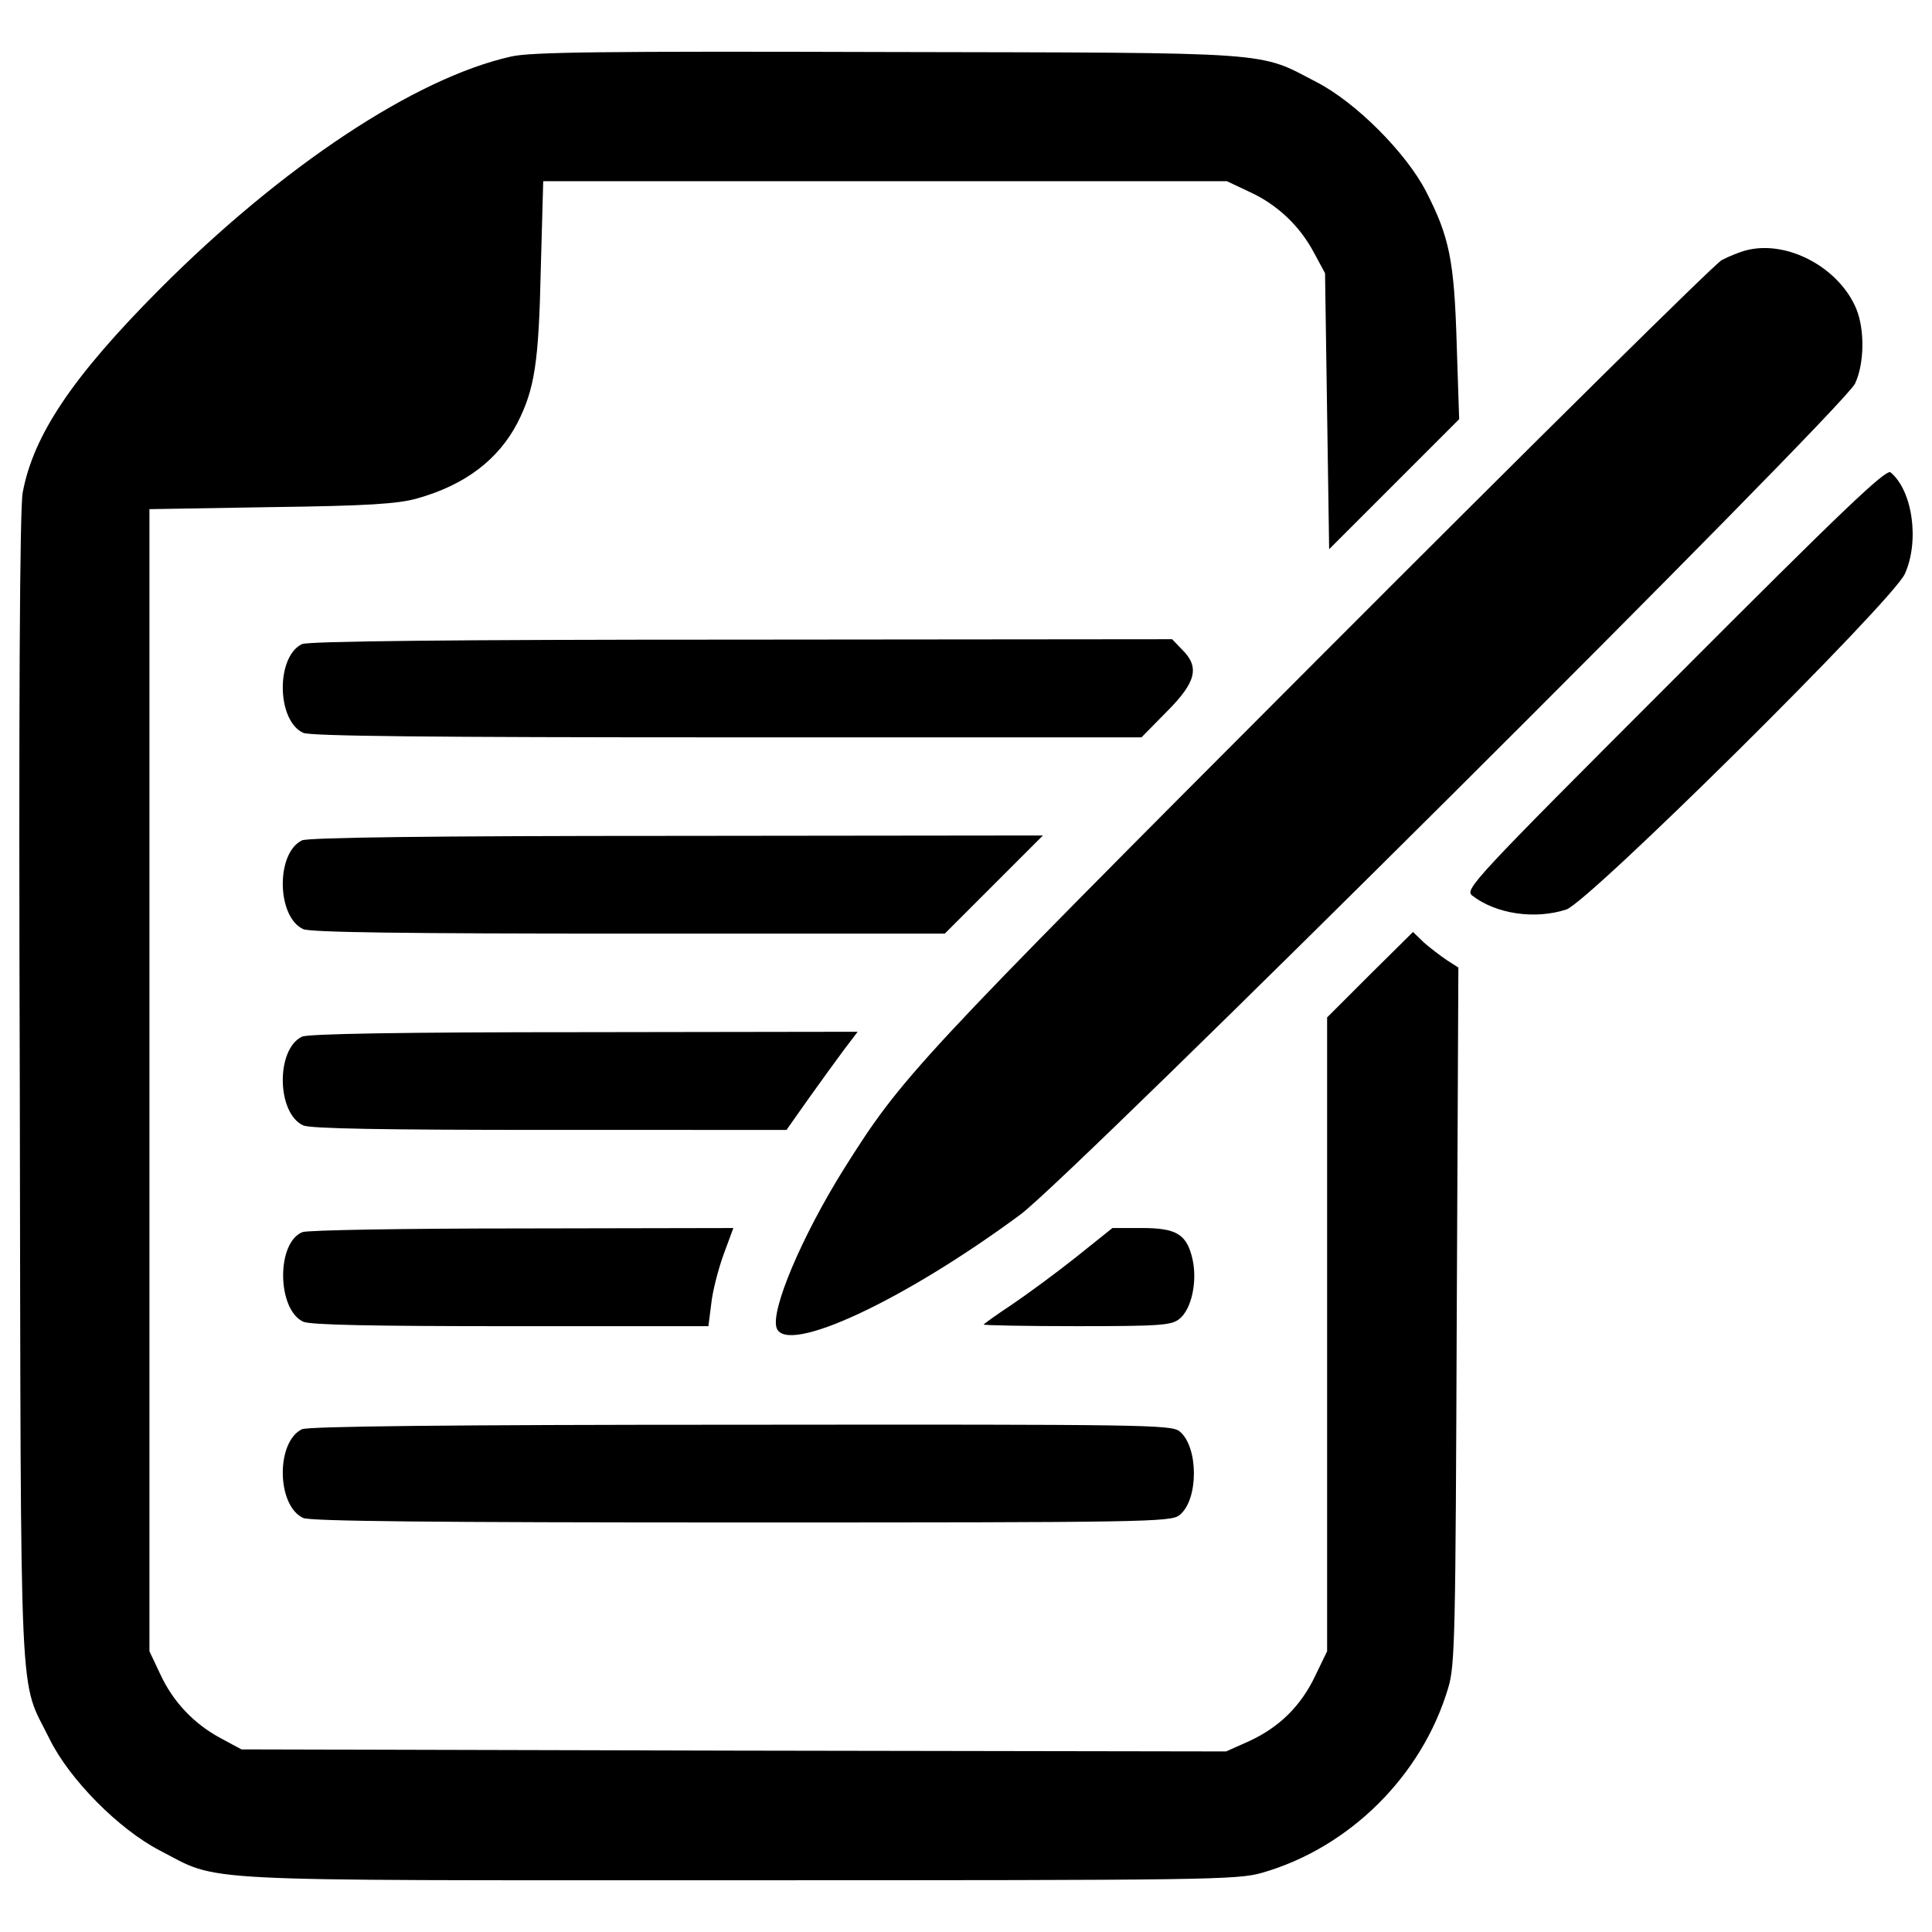 <?xml version="1.0" encoding="utf-8"?>
<!-- Svg Vector Icons : http://www.onlinewebfonts.com/icon -->
<!DOCTYPE svg PUBLIC "-//W3C//DTD SVG 1.1//EN" "http://www.w3.org/Graphics/SVG/1.1/DTD/svg11.dtd">
<svg version="1.1" xmlns="http://www.w3.org/2000/svg" xmlns:xlink="http://www.w3.org/1999/xlink" x="0px" y="0px" viewBox="0 0 1000 1000" enable-background="new 0 0 1000 1000" xml:space="preserve">
<g><g transform="translate(0,511) scale(0.1,-0.1)"><path d="M2646.5,4817.6c-495.3-110.1-1185.3-567.2-1820.2-1204.3c-450.8-452.9-654-755.6-709-1054c-14.8-78.3-21.2-1102.7-14.8-3088C108.8-3841.2,96.1-3563.9,257-3892c103.7-209.6,357.7-465.6,569.4-575.7c319.6-165.1,114.3-154.5,2994.9-154.5c2429.8,0,2580.1,2.1,2709.2,38.1c452.9,129.2,829.7,501.7,965.1,956.7c36,116.4,38.1,273,44.5,1928.2l8.4,1801.2l-59.3,38.1c-31.7,21.2-84.7,61.4-118.5,91l-57.1,55L7091.3,66l-222.2-222.2v-1640.3v-1640.3l-61.4-127c-74.1-156.6-186.3-266.7-342.9-338.7l-118.5-52.9l-2548.3,4.2l-2548.3,6.4l-105.8,57.1c-139.7,74.1-249.7,190.5-315.4,334.4l-55,116.4v2954.7v2956.8l630.7,10.6c499.5,6.4,654,16.9,753.5,44.4c249.8,69.9,421.2,201.1,520.7,391.6c88.9,175.7,110.1,311.1,120.6,791.6l12.7,459.3h1769.4h1769.4l116.4-55c143.9-65.6,260.3-175.7,334.4-315.4l57.1-105.8l10.6-715.4l10.6-713.3l336.5,336.5l336.5,336.5l-12.7,387.3c-12.7,436-38.1,556.6-158.7,791.6c-103.7,201.1-364.1,461.4-565.1,565.1c-309,160.8-190.5,152.4-2222.4,156.6C3131.2,4845.1,2748.1,4840.9,2646.5,4817.6z"/><path d="M9038.5,3814.4c-33.9-8.5-91-31.7-127-50.8c-33.9-16.9-973.6-946.1-2086.9-2061.5C4720.8-406,4670-461.1,4367.3-941.5c-218-349.2-381-734.4-347.1-823.3c52.9-139.7,660.4,143.9,1261.5,588.4c266.7,196.9,4258.5,4171.7,4319.9,4300.8c48.7,103.7,50.8,279.4,6.4,387.3C9519,3725.4,9250.2,3869.4,9038.5,3814.4z"/><path d="M8668.1,1598.3C7620.4,550.6,7580.2,506.2,7620.4,474.4c122.8-95.2,323.8-124.9,486.8-72c118.5,40.2,1686.9,1593.8,1752.5,1737.7c76.2,169.3,40.2,429.7-74.1,524.9C9762.4,2684.1,9540.1,2472.5,8668.1,1598.3z"/><path d="M1562.9,1776.1c-135.5-65.6-131.2-395.8,6.4-459.3c38.1-16.9,647.7-23.3,2194.8-23.3h2144.1l131.2,133.3c152.4,152.4,171.5,230.7,78.3,321.7l-50.8,52.9l-2228.7-2.1C2322.7,1799.4,1594.6,1790.9,1562.9,1776.1z"/><path d="M1562.9,760.2c-135.5-65.6-131.2-395.8,6.4-459.3c38.1-16.9,518.6-23.3,1686.9-23.3h1634l254,254l254,254l-1894.3-2.1C2223.2,783.5,1594.6,775,1562.9,760.2z"/><path d="M1562.9-255.8c-135.5-65.6-131.2-395.8,6.4-459.3c38.1-16.9,412.7-23.3,1278.4-23.3H4071l116.4,165.1c63.5,88.9,146.1,203.2,184.2,254l67.7,88.9l-1416-2.1C2079.3-232.5,1594.6-240.9,1562.9-255.8z"/><path d="M1565-1267.5c-135.5-55-131.2-400,4.2-463.5c36-17,359.8-23.3,1075.2-23.3h1022.3l14.8,116.4c6.4,63.5,36,177.8,63.5,254l50.8,137.6l-1094.2-2.1C2100.5-1248.4,1590.4-1256.9,1565-1267.5z"/><path d="M5567.4-1398.7c-103.7-82.5-254-192.6-332.3-245.5c-80.4-52.9-143.9-99.5-143.9-101.6c0-4.2,218-8.4,484.7-8.4c429.7,0,488.9,4.2,529.2,38.1c61.4,48.7,93.1,190.5,67.7,306.9c-29.6,131.3-82.5,163-264.6,163h-150.3L5567.4-1398.7z"/><path d="M1562.9-2287.7c-135.5-65.6-131.2-395.8,6.4-459.3c38.1-16.9,666.7-23.3,2271-23.3c2082.7,0,2222.4,2.1,2264.7,38.1c99.5,78.3,99.5,353.5,0,433.9c-42.3,33.9-182,36-2271.1,33.9C2322.7-2264.4,1594.6-2272.8,1562.9-2287.7z"/></g></g>
</svg>